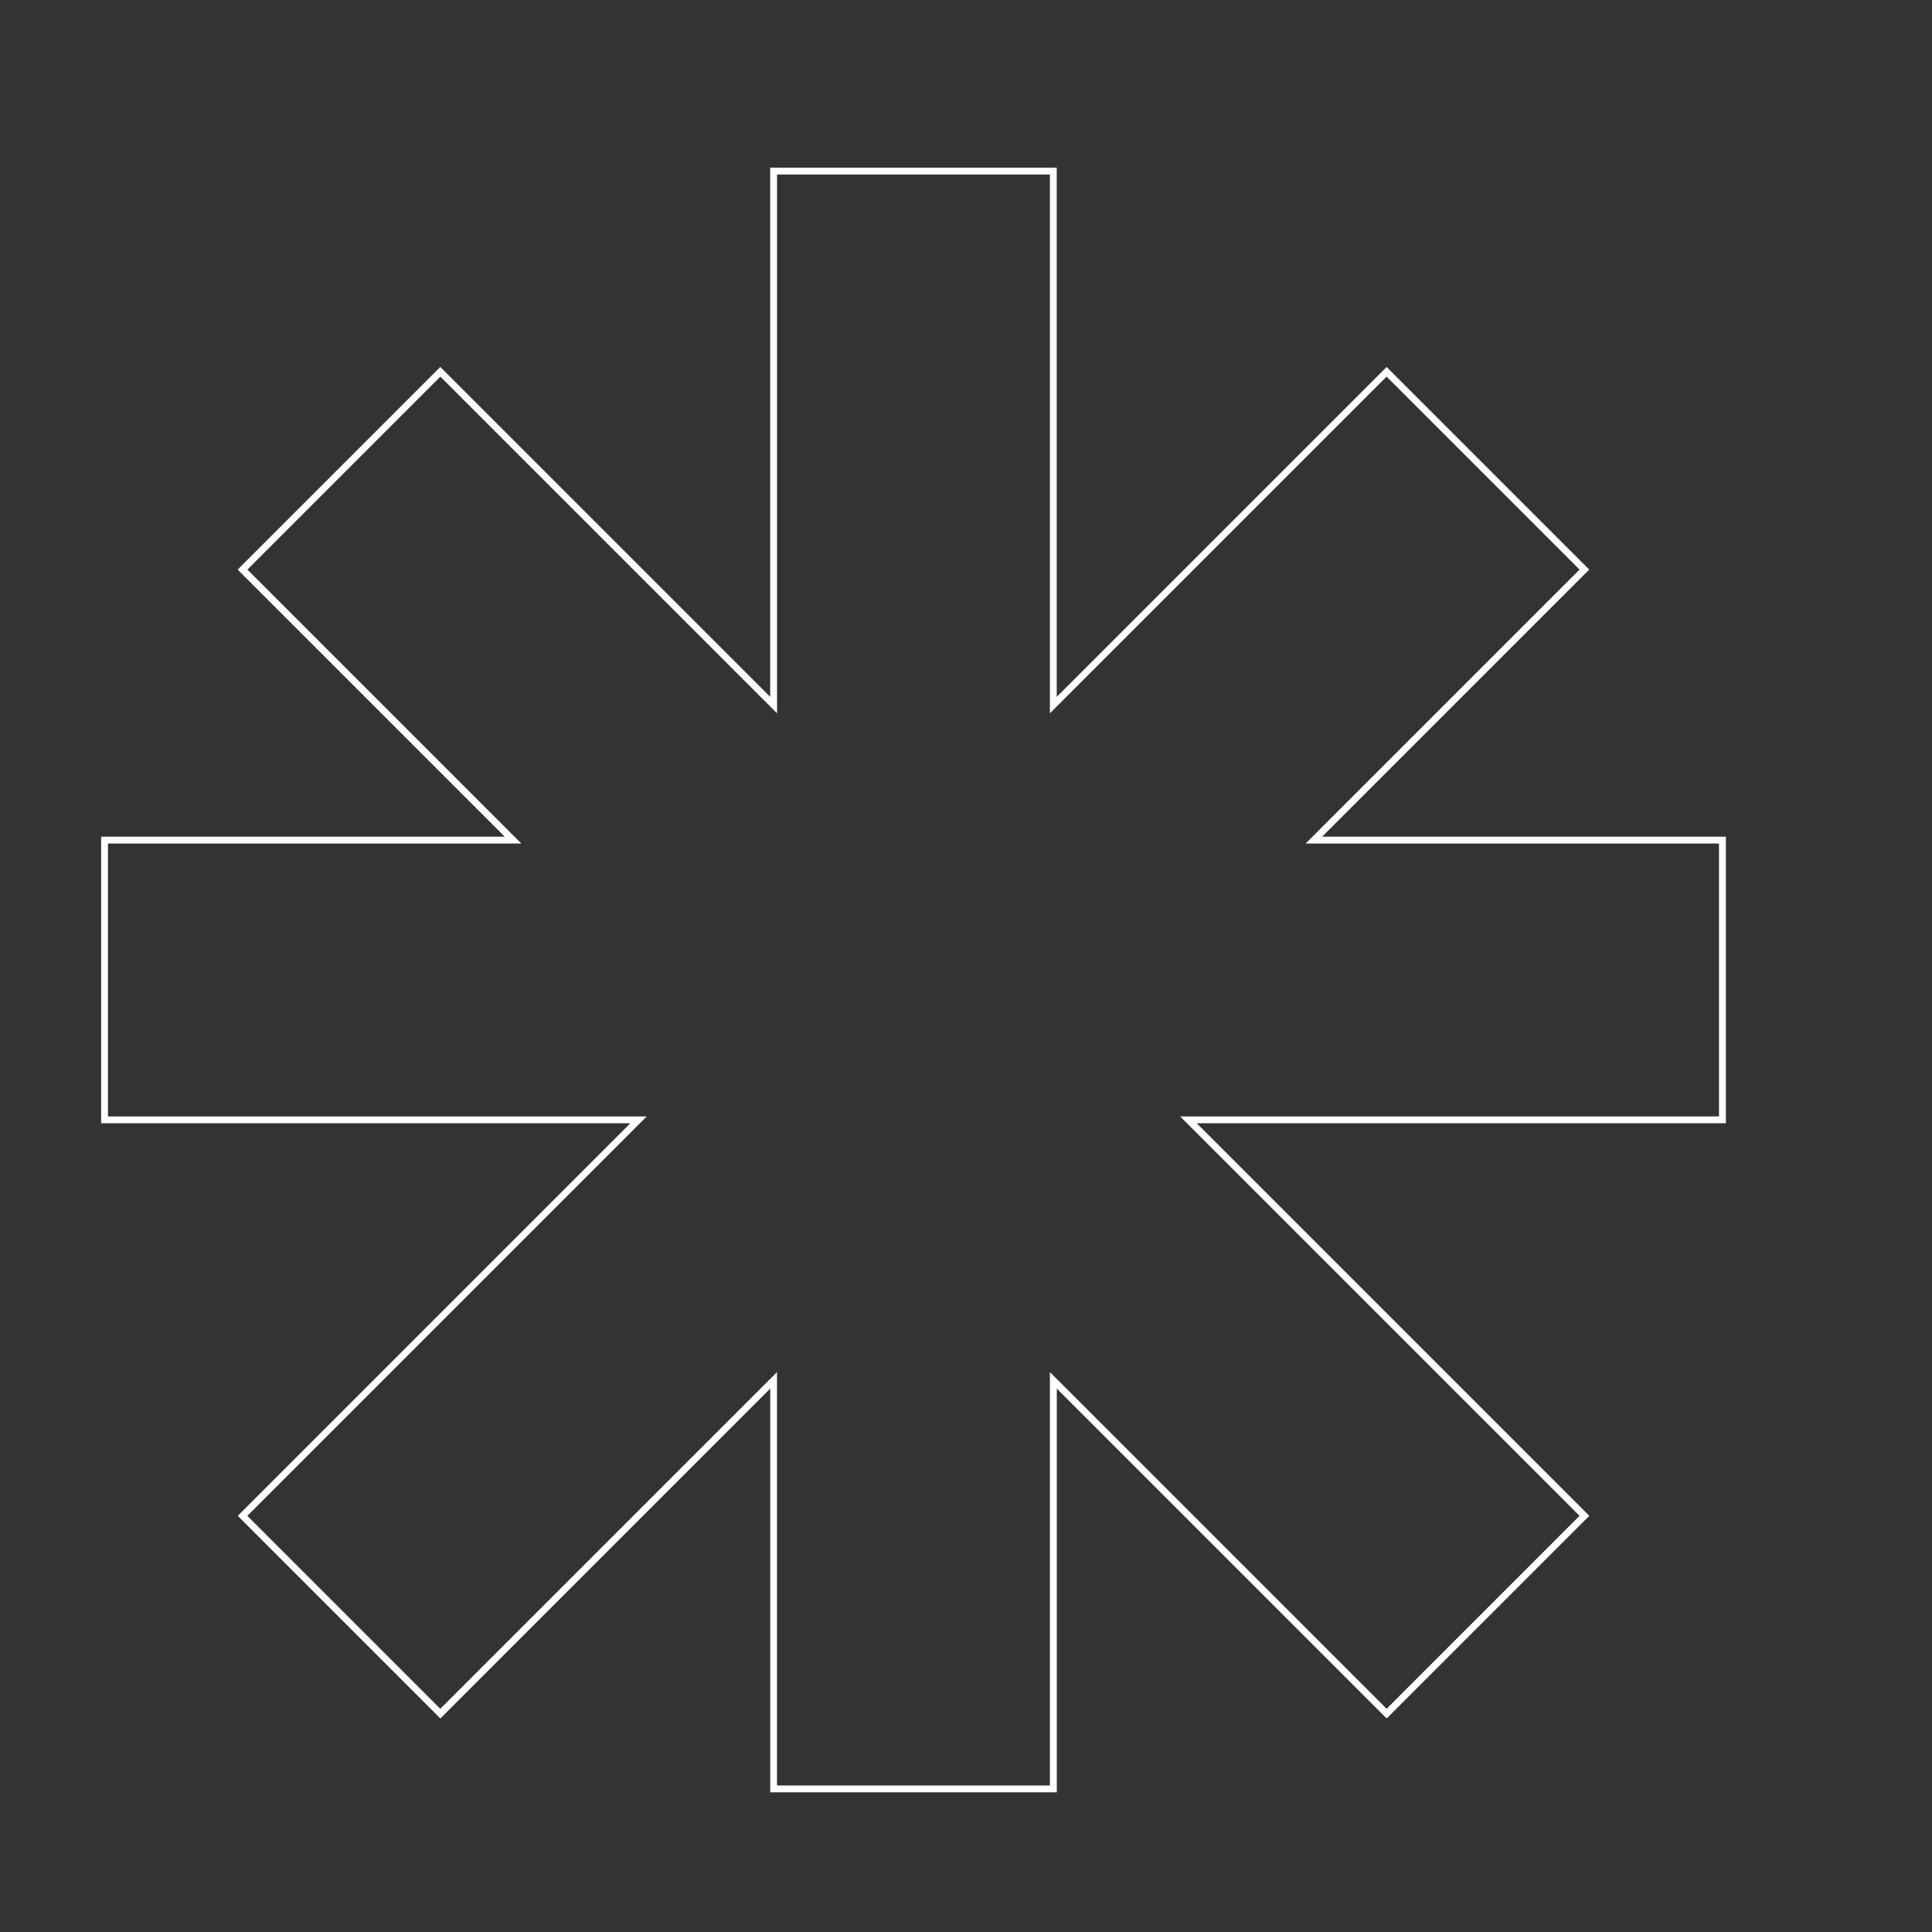 <?xml version="1.0" encoding="UTF-8"?><svg id="Calque_1" xmlns="http://www.w3.org/2000/svg" viewBox="0 0 283.46 283.46"><rect x="0" y="0" width="283.46" height="283.46" fill="#333333" stroke="none"/><defs><style>.cls-1{fill:#fff;stroke-width:0px;}</style></defs><path class="cls-1" d="M154.04,25.6v79.06l1.71-1.71,47.69-47.69,28.31,28.31-38.48,38.48-1.71,1.71h60.65v40.04h-79.06l1.71,1.71,56.89,56.89-28.31,28.31-47.69-47.69-1.71-1.71v60.65h-40.04v-60.65l-1.71,1.71-47.69,47.69-28.31-28.31,56.89-56.89,1.71-1.71H15.84v-40.04h60.65l-1.71-1.71-38.48-38.48,28.31-28.31,47.69,47.69,1.71,1.71V25.6h40.04M155.04,24.6h-42.04v77.64l-48.4-48.4-29.73,29.73,39.19,39.19H14.84v42.04h77.64l-57.6,57.6,29.73,29.73,48.4-48.4v59.24h42.04v-59.24l48.4,48.4,29.73-29.73-57.6-57.6h77.64v-42.04h-59.24l39.19-39.19-29.73-29.73-48.4,48.4V24.6h0Z"/></svg>